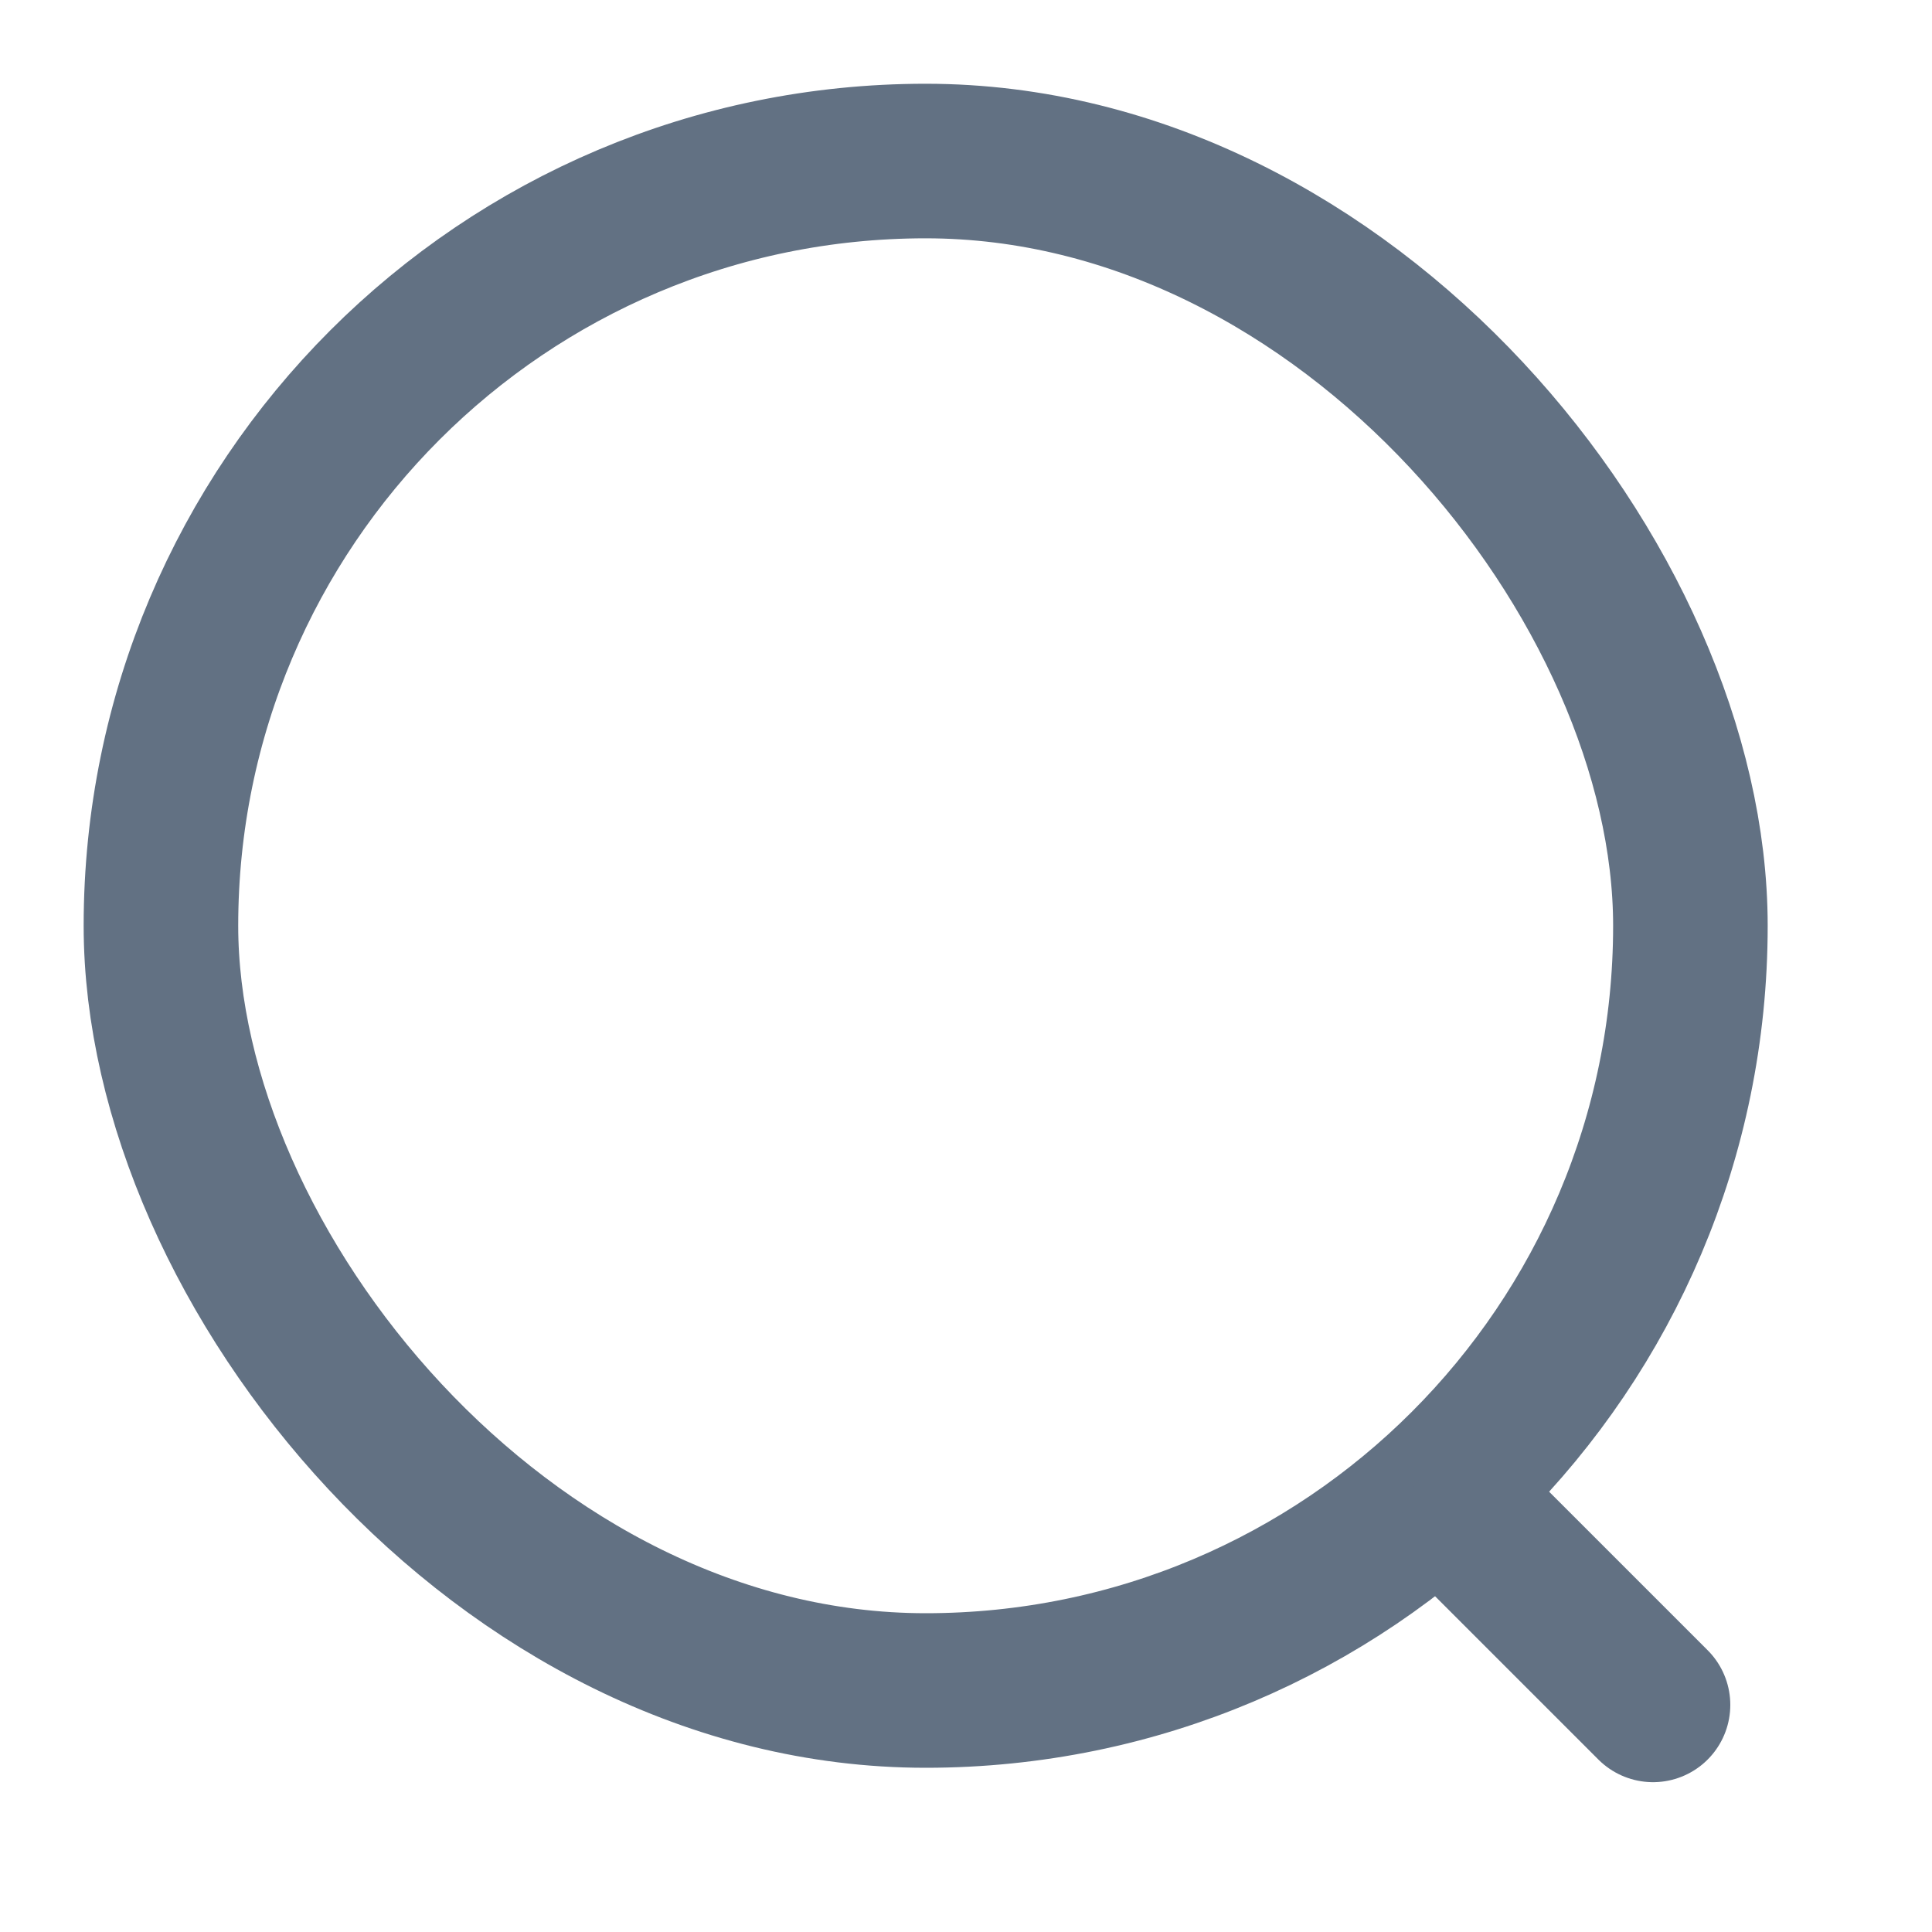 <svg width="20" height="20" viewBox="0 0 20 20" fill="none" xmlns="http://www.w3.org/2000/svg">
<rect x="1.666" y="1.667" width="15.833" height="15.833" rx="7.917" stroke="#627183" stroke-width="1.6"/>
<line x1="15.297" y1="15.834" x2="17.112" y2="17.649" stroke="#627183" stroke-width="1.6" stroke-linecap="round" stroke-linejoin="round"/>
</svg>
